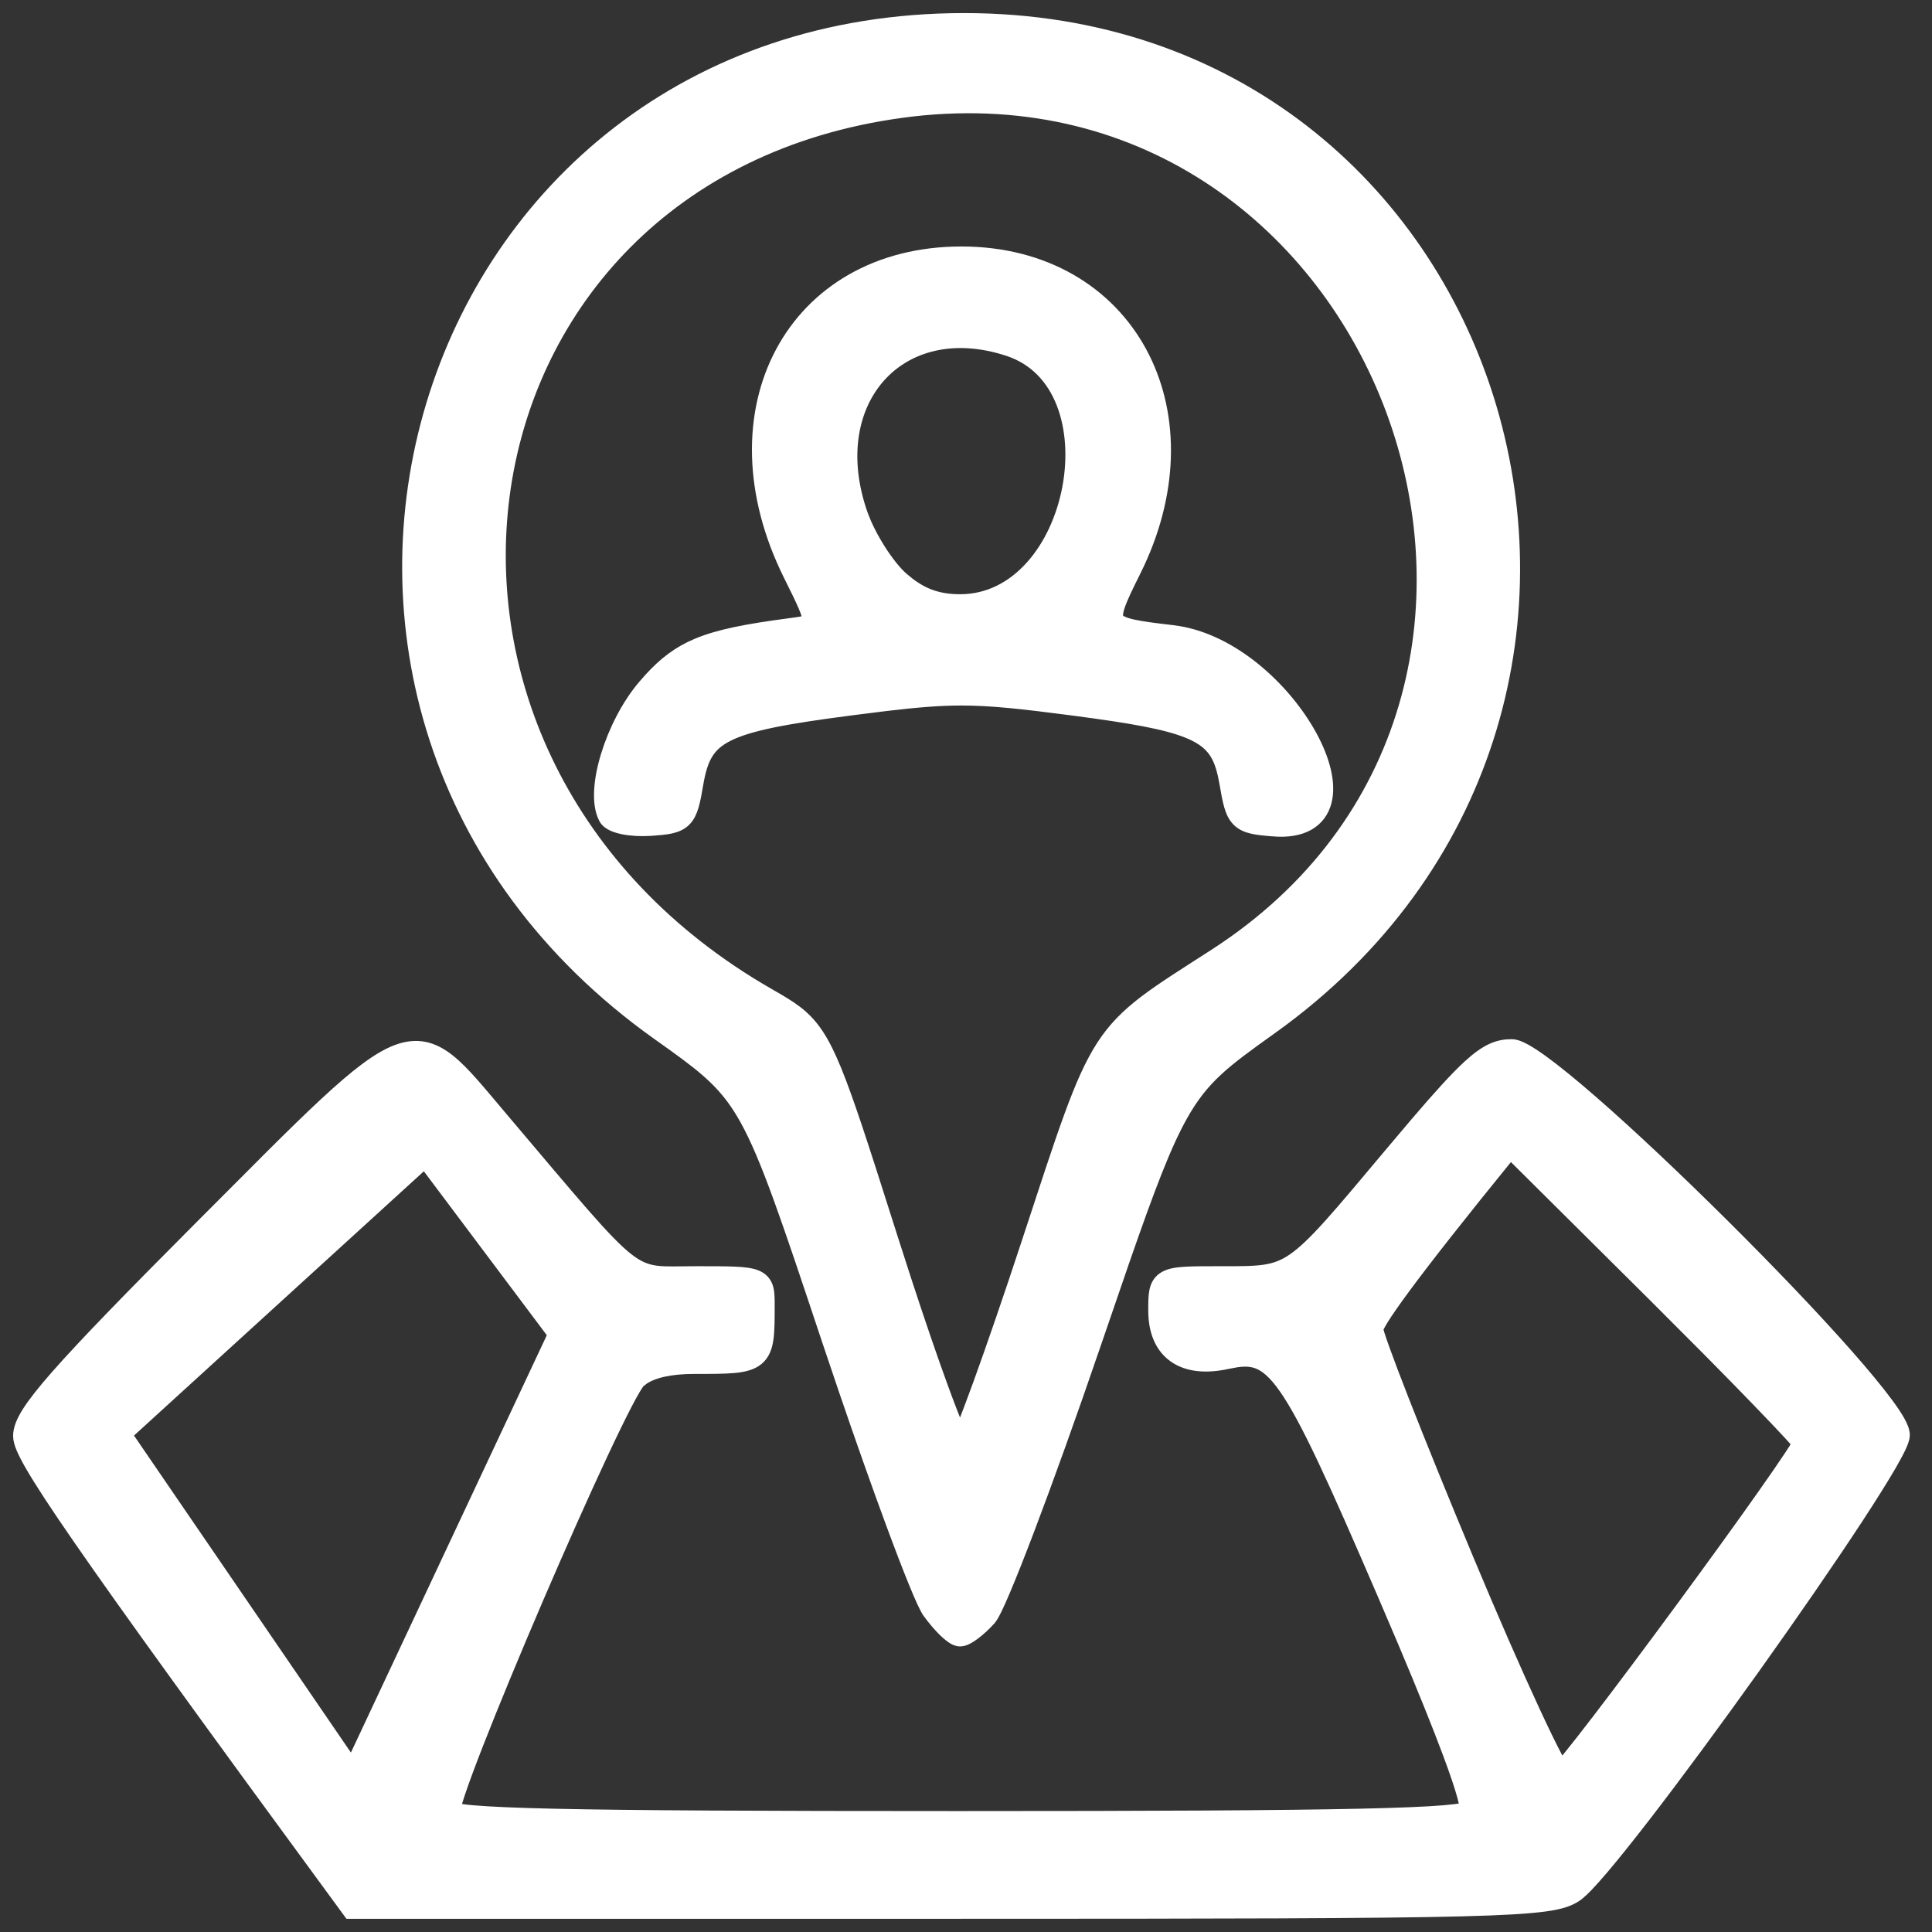 <svg width="74" height="74" viewBox="0 0 74 74" fill="none" xmlns="http://www.w3.org/2000/svg">
<rect x="0" y="0" width="74" height="74" fill="#333333" stroke="none"/>
<path d="M57.895 40.052C57.982 40.052 58.07 40.076 58.149 40.105C58.232 40.136 58.322 40.179 58.417 40.231C58.606 40.336 58.832 40.486 59.087 40.671C59.597 41.042 60.242 41.571 60.97 42.204C62.426 43.472 64.23 45.176 65.987 46.922C67.745 48.668 69.459 50.46 70.735 51.907C71.373 52.63 71.904 53.271 72.277 53.778C72.464 54.031 72.615 54.256 72.72 54.444C72.772 54.538 72.816 54.628 72.847 54.71C72.876 54.789 72.901 54.877 72.901 54.965C72.901 55.041 72.879 55.121 72.856 55.187C72.832 55.258 72.796 55.341 72.754 55.431C72.669 55.611 72.546 55.837 72.394 56.102C72.087 56.631 71.65 57.328 71.123 58.133C70.069 59.743 68.649 61.799 67.186 63.851C65.722 65.903 64.211 67.954 62.976 69.554C62.358 70.353 61.807 71.043 61.364 71.564C61.143 71.823 60.948 72.043 60.783 72.215C60.662 72.341 60.551 72.448 60.455 72.526L60.363 72.595C60.11 72.765 59.803 72.881 59.171 72.967C58.544 73.052 57.572 73.112 55.976 73.152C52.779 73.234 47.033 73.245 36.419 73.245H13.396L13.321 73.144C7.963 65.845 4.83 61.51 3.037 58.916C2.141 57.62 1.576 56.753 1.234 56.166C1.064 55.873 0.945 55.644 0.869 55.463C0.795 55.286 0.751 55.133 0.751 55C0.751 54.74 0.866 54.454 1.086 54.105C1.309 53.753 1.66 53.306 2.176 52.719C3.208 51.543 4.929 49.771 7.687 47.005L10.408 44.278C11.196 43.494 11.873 42.832 12.462 42.285C13.632 41.198 14.488 40.531 15.208 40.261C15.577 40.122 15.921 40.084 16.256 40.151C16.588 40.219 16.892 40.386 17.189 40.622C17.77 41.084 18.39 41.864 19.214 42.836L21.007 44.956C21.521 45.563 21.958 46.075 22.336 46.507C23.095 47.374 23.606 47.905 24.026 48.233C24.435 48.553 24.751 48.675 25.123 48.725C25.522 48.777 25.973 48.748 26.694 48.748C27.312 48.748 27.783 48.748 28.139 48.764C28.487 48.779 28.759 48.81 28.957 48.89C29.062 48.932 29.154 48.99 29.229 49.073C29.303 49.156 29.348 49.251 29.375 49.35C29.425 49.53 29.423 49.757 29.423 49.991C29.423 50.518 29.423 50.938 29.38 51.259C29.336 51.583 29.242 51.859 29.009 52.052C28.785 52.236 28.477 52.308 28.104 52.342C27.725 52.376 27.226 52.376 26.583 52.376C25.656 52.376 25.007 52.536 24.62 52.799L24.471 52.917C24.45 52.936 24.394 53.011 24.3 53.168C24.211 53.315 24.102 53.514 23.975 53.758C23.721 54.245 23.4 54.906 23.037 55.681C22.312 57.23 21.421 59.235 20.561 61.235C19.702 63.236 18.875 65.231 18.276 66.763C17.977 67.529 17.736 68.177 17.577 68.65C17.497 68.888 17.44 69.077 17.406 69.213C17.399 69.242 17.394 69.268 17.39 69.291C17.403 69.294 17.418 69.301 17.435 69.305C17.575 69.336 17.797 69.367 18.119 69.395C18.762 69.451 19.77 69.495 21.256 69.528C24.225 69.594 29.08 69.617 36.681 69.617C44.239 69.617 49.102 69.593 52.105 69.526C53.607 69.493 54.639 69.45 55.309 69.394C55.644 69.365 55.881 69.335 56.038 69.303C56.09 69.292 56.129 69.279 56.158 69.27C56.157 69.259 56.158 69.246 56.156 69.231C56.145 69.133 56.114 68.99 56.062 68.798C55.958 68.416 55.775 67.871 55.511 67.163C55.116 66.102 54.545 64.685 53.799 62.917L52.994 61.032C51.116 56.676 50.063 54.348 49.232 53.158C48.821 52.568 48.486 52.294 48.166 52.176C47.925 52.087 47.668 52.078 47.346 52.125L47.001 52.19C46.187 52.367 45.488 52.3 44.985 51.945C44.475 51.585 44.23 50.972 44.23 50.2C44.23 49.91 44.228 49.654 44.27 49.454C44.315 49.232 44.42 49.046 44.64 48.928C44.831 48.824 45.09 48.785 45.405 48.767C45.728 48.747 46.157 48.748 46.712 48.748C48.191 48.748 48.797 48.765 49.543 48.253C49.929 47.988 50.357 47.578 50.943 46.926C51.529 46.276 52.258 45.4 53.251 44.218L54.254 43.031C55.159 41.972 55.788 41.28 56.273 40.836C56.599 40.538 56.872 40.34 57.133 40.218C57.399 40.093 57.641 40.052 57.895 40.052ZM57.852 44.139C55.876 46.568 54.592 48.207 53.799 49.28C53.391 49.833 53.115 50.231 52.942 50.508C52.856 50.647 52.799 50.751 52.764 50.825C52.741 50.874 52.732 50.9 52.728 50.91C52.73 50.918 52.734 50.929 52.738 50.946C52.748 50.987 52.765 51.044 52.787 51.115C52.832 51.259 52.9 51.455 52.987 51.699C53.163 52.187 53.417 52.857 53.732 53.662C54.362 55.272 55.231 57.415 56.187 59.704C57.142 61.992 58.05 64.062 58.741 65.552C59.087 66.297 59.377 66.894 59.592 67.301C59.673 67.455 59.744 67.578 59.8 67.671C59.877 67.584 59.977 67.468 60.095 67.324C60.374 66.982 60.755 66.496 61.203 65.911C62.099 64.743 63.261 63.188 64.412 61.623C65.563 60.058 66.703 58.484 67.554 57.276C67.98 56.672 68.332 56.161 68.578 55.79C68.701 55.604 68.795 55.456 68.858 55.35C68.87 55.329 68.879 55.31 68.889 55.294C68.882 55.286 68.876 55.277 68.868 55.268C68.796 55.182 68.687 55.058 68.544 54.902C68.258 54.591 67.843 54.155 67.329 53.624C66.816 53.093 66.206 52.469 65.528 51.784L63.329 49.58L57.852 44.139ZM4.805 54.947L13.481 67.627L21.233 51.112L16.269 44.494L4.805 54.947Z" fill="white" stroke="white" stroke-width="0.498"/>
<path d="M36.93 0.75C57.613 0.75 65.65 26.729 49.085 39.079L48.688 39.368C46.914 40.637 46.072 41.244 45.244 42.722C44.611 43.852 43.991 45.484 43.018 48.285L41.913 51.501C40.999 54.174 40.096 56.686 39.376 58.58C39.016 59.527 38.702 60.321 38.454 60.904C38.331 61.196 38.223 61.437 38.134 61.619C38.071 61.747 38.01 61.863 37.953 61.946L37.898 62.019C37.711 62.226 37.504 62.414 37.32 62.554C37.229 62.623 37.138 62.684 37.055 62.728C36.982 62.767 36.879 62.813 36.773 62.813C36.703 62.813 36.641 62.791 36.598 62.772C36.551 62.751 36.506 62.723 36.463 62.693C36.377 62.634 36.283 62.554 36.188 62.462C35.998 62.277 35.782 62.027 35.584 61.755V61.754C35.521 61.666 35.443 61.515 35.357 61.329C35.269 61.137 35.162 60.887 35.041 60.59C34.798 59.995 34.493 59.2 34.147 58.261C33.627 56.852 33.012 55.116 32.374 53.246L31.73 51.339C30.161 46.63 29.387 44.312 28.574 42.853C27.877 41.603 27.158 40.994 25.819 40.029L25.206 39.592C7.761 27.18 15.706 0.75 36.93 0.75ZM46.897 36.349C61.933 26.186 52.991 2.145 34.942 4.214L34.512 4.269C25.635 5.483 20.375 11.643 19.32 18.642C18.282 25.534 21.323 33.257 29.064 37.881L29.436 38.099L29.799 38.309C30.144 38.512 30.439 38.702 30.702 38.935C31.06 39.253 31.349 39.644 31.648 40.241C32.088 41.124 32.562 42.492 33.31 44.815L34.158 47.474L34.678 49.087C35.188 50.648 35.664 52.036 36.054 53.105C36.314 53.819 36.533 54.387 36.698 54.77C36.725 54.831 36.751 54.886 36.773 54.937C36.806 54.862 36.845 54.777 36.885 54.681C37.048 54.28 37.264 53.709 37.519 53.009C38.026 51.609 38.684 49.701 39.368 47.621L40.278 44.857C40.544 44.058 40.778 43.373 40.995 42.778C41.429 41.589 41.801 40.746 42.238 40.071C43.118 38.714 44.25 38.061 46.534 36.589L46.897 36.349Z" fill="white" stroke="white" stroke-width="0.498"/>
<path d="M36.825 9.69C40.01 9.69 42.442 11.202 43.685 13.5C44.888 15.723 44.961 18.649 43.582 21.595L43.444 21.88C43.157 22.456 42.954 22.872 42.847 23.186C42.736 23.509 42.758 23.642 42.8 23.709C42.848 23.786 42.982 23.879 43.353 23.966C43.712 24.049 44.217 24.112 44.913 24.193L45.122 24.223C46.166 24.393 47.165 24.922 48.02 25.611C48.932 26.347 49.697 27.276 50.194 28.184C50.684 29.078 50.941 30.002 50.755 30.708C50.658 31.073 50.444 31.377 50.094 31.571C49.751 31.761 49.301 31.833 48.752 31.787V31.786C48.44 31.761 48.182 31.737 47.974 31.689C47.761 31.64 47.576 31.562 47.428 31.414C47.282 31.269 47.197 31.08 47.132 30.858C47.068 30.639 47.017 30.36 46.959 30.017L46.891 29.668C46.817 29.343 46.723 29.081 46.591 28.862C46.418 28.577 46.169 28.347 45.772 28.148C45.055 27.788 43.895 27.545 41.938 27.273L41.051 27.153C39.102 26.899 37.962 26.774 36.825 26.774C35.973 26.774 35.118 26.845 33.922 26.987L32.6 27.153C30.095 27.478 28.697 27.737 27.878 28.148C27.481 28.347 27.232 28.577 27.06 28.862C26.883 29.154 26.776 29.522 26.691 30.017C26.634 30.36 26.582 30.638 26.519 30.857C26.454 31.078 26.369 31.266 26.226 31.41C26.079 31.557 25.895 31.633 25.686 31.68C25.583 31.702 25.469 31.719 25.342 31.732L24.922 31.767C24.546 31.792 24.176 31.77 23.879 31.711C23.731 31.681 23.593 31.641 23.479 31.589C23.373 31.54 23.247 31.463 23.18 31.338L23.179 31.336C23.026 31.048 22.984 30.669 23.006 30.268C23.028 29.86 23.119 29.402 23.263 28.935C23.549 28.002 24.053 27.002 24.681 26.269L24.916 26.002C25.46 25.409 25.987 24.998 26.718 24.692C27.54 24.349 28.608 24.144 30.226 23.93L30.631 23.873C30.739 23.855 30.823 23.836 30.888 23.814C30.948 23.792 30.969 23.775 30.975 23.77C30.976 23.769 30.979 23.764 30.98 23.745C30.987 23.673 30.955 23.524 30.825 23.219C30.763 23.073 30.684 22.902 30.587 22.702L30.244 22.005C28.702 18.895 28.711 15.82 29.939 13.511C31.17 11.197 33.606 9.69 36.825 9.69ZM38.632 13.396C36.522 12.7 34.742 13.217 33.678 14.406C32.61 15.6 32.219 17.522 33 19.724L33.132 20.054C33.281 20.392 33.477 20.753 33.692 21.09C33.981 21.541 34.292 21.931 34.554 22.159L34.812 22.37C35.413 22.824 35.998 23.009 36.78 23.009C38.959 23.009 40.492 21.003 40.931 18.712C41.148 17.578 41.086 16.41 40.711 15.446C40.338 14.488 39.658 13.736 38.632 13.396V13.396Z" fill="white" stroke="white" stroke-width="0.498"/>
</svg>
